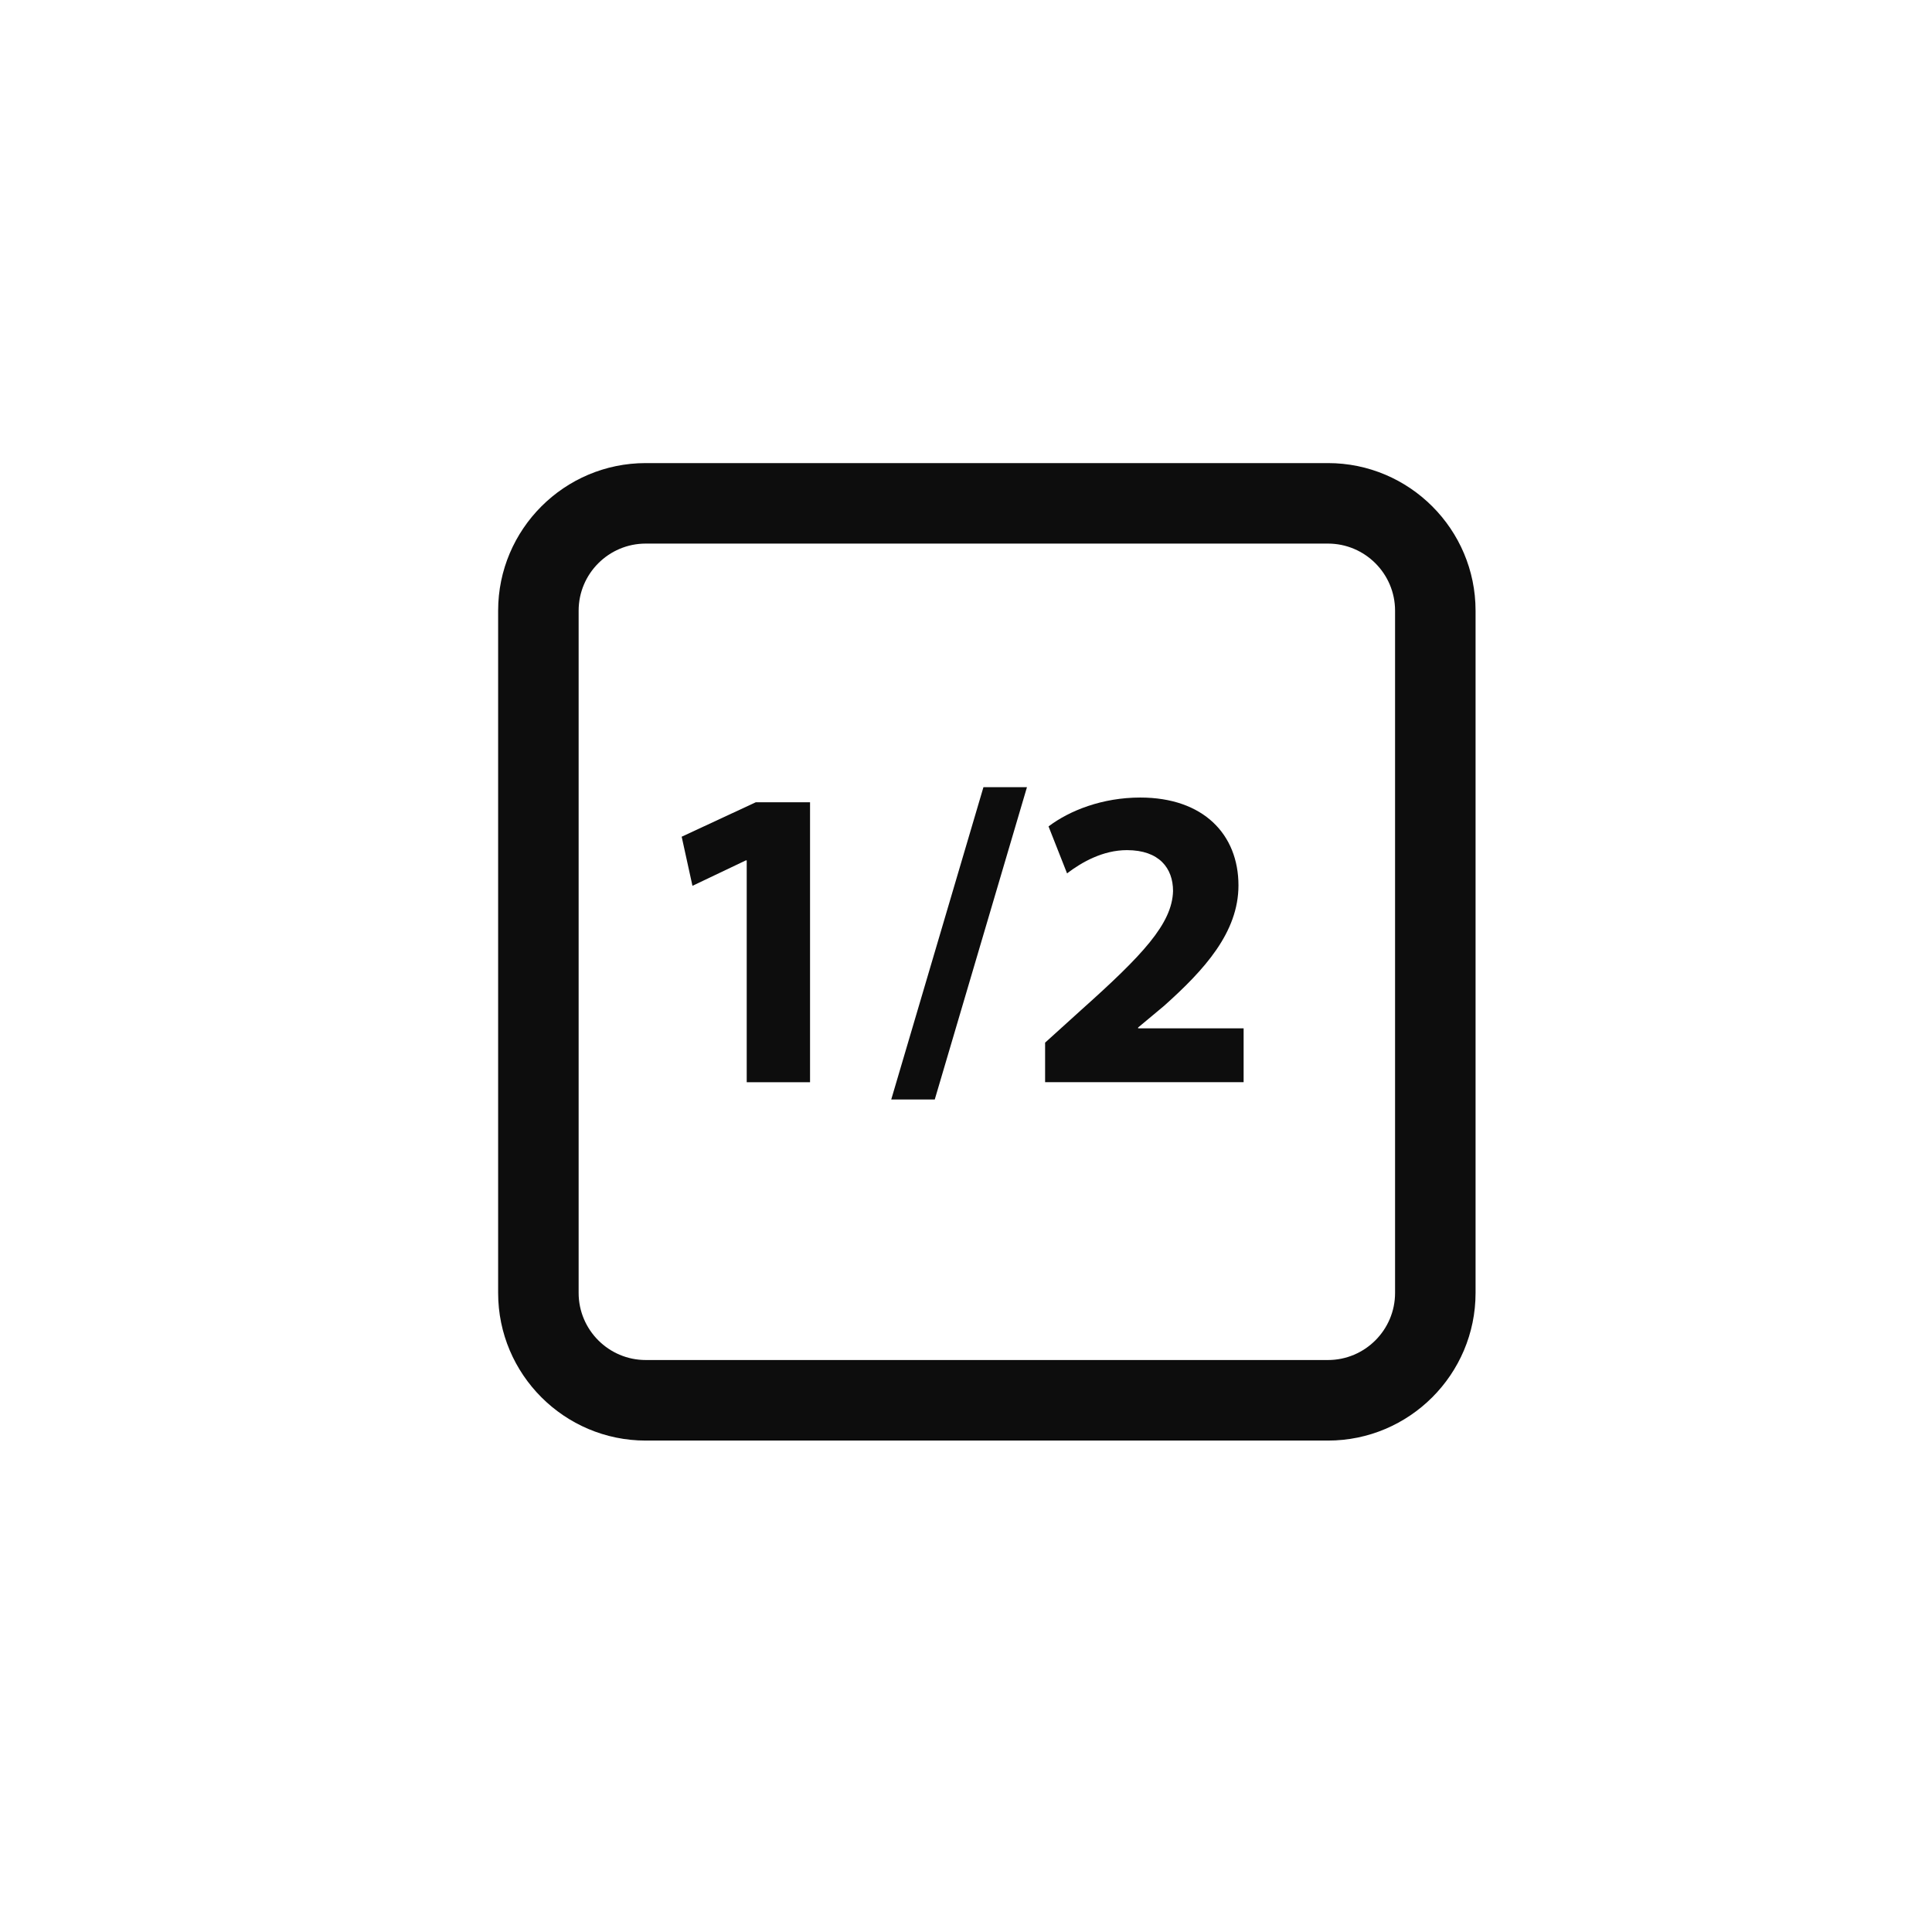 <?xml version="1.0" encoding="utf-8"?>
<!-- Generator: Adobe Illustrator 17.0.0, SVG Export Plug-In . SVG Version: 6.00 Build 0)  -->
<!DOCTYPE svg PUBLIC "-//W3C//DTD SVG 1.1//EN" "http://www.w3.org/Graphics/SVG/1.1/DTD/svg11.dtd">
<svg version="1.1" id="Capa_3" xmlns="http://www.w3.org/2000/svg" xmlns:xlink="http://www.w3.org/1999/xlink" x="0px" y="0px"
	 width="36px" height="36px" viewBox="0 0 36 36" enable-background="new 0 0 36 36" xml:space="preserve">
<g>
	<path fill="#0D0D0D" d="M24.745,26.843H12.032c-1.516,0-2.75-1.234-2.75-2.75V11.379c0-1.516,1.234-2.75,2.75-2.75h12.713
		c1.516,0,2.75,1.234,2.75,2.75v12.713C27.495,25.609,26.261,26.843,24.745,26.843z M12.032,10.129c-0.689,0-1.25,0.561-1.25,1.25
		v12.713c0,0.689,0.561,1.25,1.25,1.25h12.713c0.689,0,1.25-0.561,1.25-1.25V11.379c0-0.689-0.561-1.25-1.25-1.25H12.032z"/>
</g>
<g>
	<g>
		<path fill="#0D0D0D" d="M13.914,16.032h-0.016l-0.995,0.474l-0.201-0.915l1.381-0.642h1.011v5.217h-1.18V16.032z"/>
	</g>
	<g>
		<path fill="#0D0D0D" d="M16.607,20.487l1.718-5.819h0.811l-1.718,5.819H16.607z"/>
	</g>
	<g>
		<path fill="#0D0D0D" d="M19.474,20.166v-0.738l0.674-0.61c1.14-1.019,1.694-1.605,1.71-2.215c0-0.425-0.257-0.762-0.859-0.762
			c-0.449,0-0.843,0.225-1.116,0.433l-0.345-0.875c0.393-0.297,1.003-0.538,1.709-0.538c1.18,0,1.83,0.69,1.83,1.637
			c0,0.875-0.634,1.573-1.389,2.247l-0.481,0.401v0.016h1.966v1.003H19.474z"/>
	</g>
</g>
</svg>
